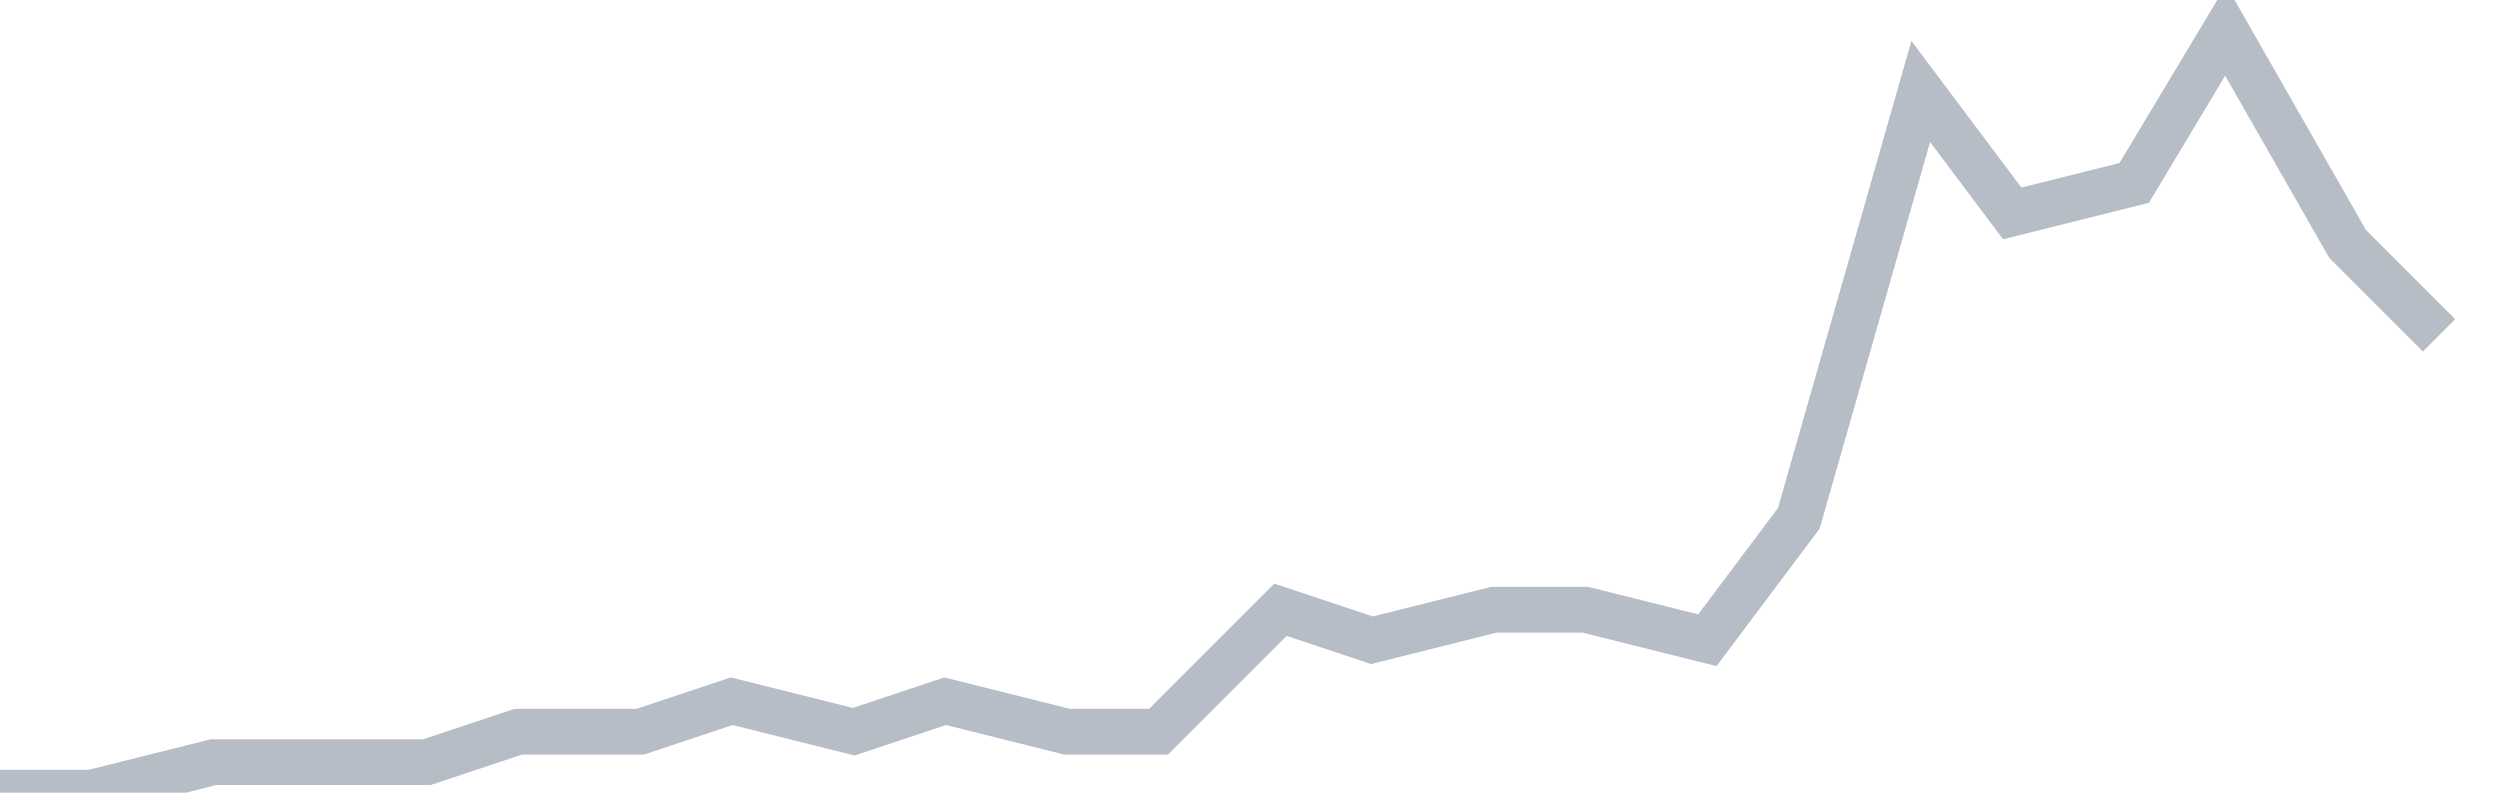 <svg width="82" height="26" fill="none" xmlns="http://www.w3.org/2000/svg"><path d="M0 26h3l4-1h7l3-1h4l3-1 4 1 3-1 4 1h3l4-4 3 1 4-1h3l4 1 3-4 4-14 3 4 4-1 3-5 4 7 3 3" stroke="#B7BDC6" stroke-width="1.5"/></svg>